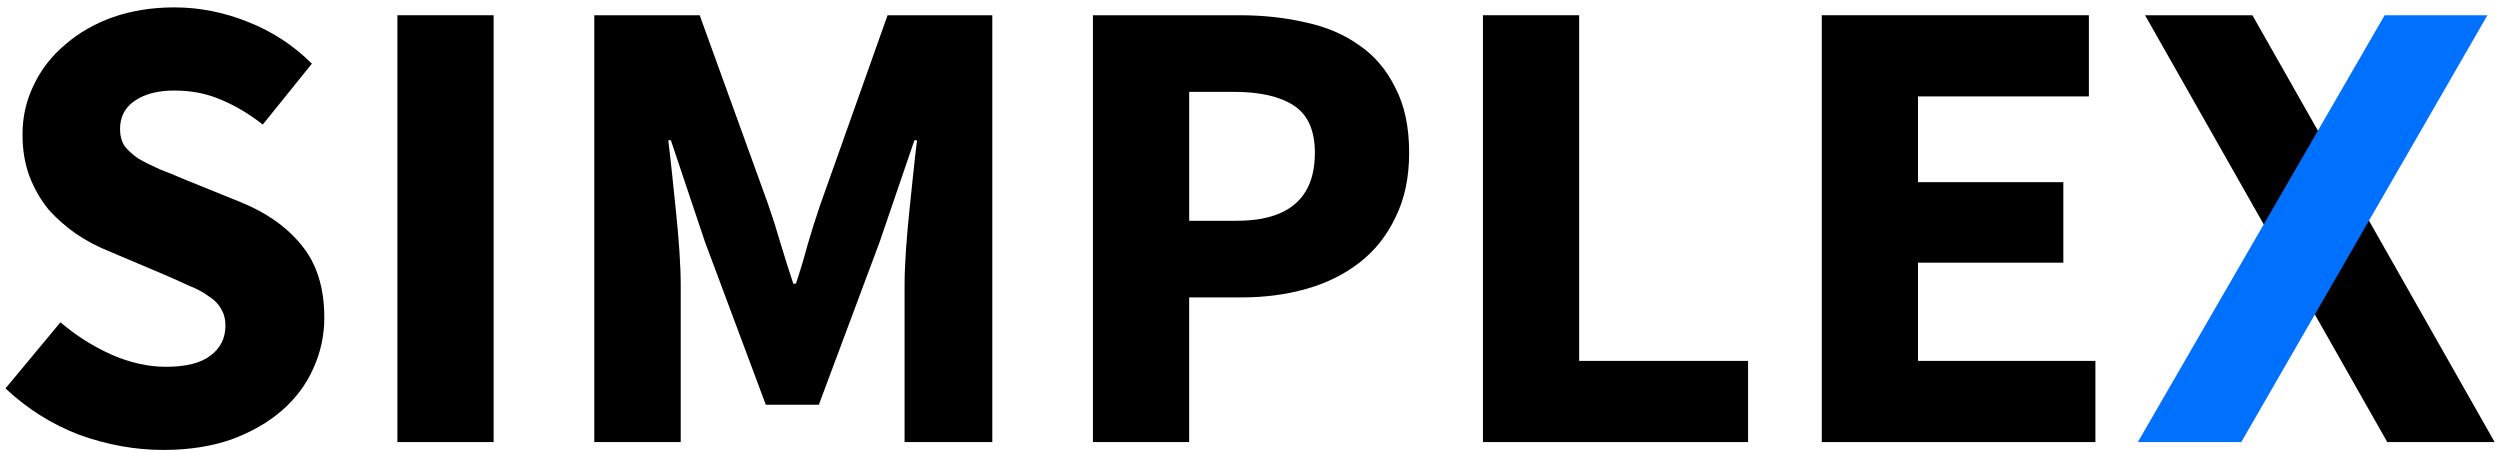<?xml version="1.0" encoding="UTF-8" standalone="no"?>
<svg
   xmlns:dc="http://purl.org/dc/elements/1.1/"
   xmlns:cc="http://creativecommons.org/ns#"
   xmlns:rdf="http://www.w3.org/1999/02/22-rdf-syntax-ns#"
   xmlns:svg="http://www.w3.org/2000/svg"
   xmlns="http://www.w3.org/2000/svg"
   width="164"
   height="30"
   viewBox="0 0 164 30"
   id="svg4185"
   version="1.1">
  <defs
     id="defs4187" />
  <g
     id="layer1"
     transform="translate(0.004,-1022.362)">
    <g
       transform="translate(-66.356,874)"
       id="g5546">
      <path
         id="path5530"
         style="font-style:normal;font-variant:normal;font-weight:bold;font-stretch:normal;font-size:42.945px;line-height:125%;font-family:'Source Sans Pro';-inkscape-font-specification:'Source Sans Pro Bold';letter-spacing:0px;word-spacing:0px;fill:#000000;fill-opacity:1;stroke:none;stroke-width:1px;stroke-linecap:butt;stroke-linejoin:miter;stroke-opacity:1"
         d="m 77.062,177.878 q -2.748,0 -5.497,-0.988 -2.706,-1.031 -4.853,-3.049 l 3.607,-4.337 q 1.503,1.288 3.307,2.104 1.847,0.816 3.607,0.816 1.975,0 2.92,-0.73 0.988,-0.73 0.988,-1.975 0,-0.644 -0.301,-1.117 -0.258,-0.472 -0.816,-0.816 -0.515,-0.387 -1.288,-0.687 -0.73,-0.344 -1.632,-0.73 l -3.65,-1.546 q -1.074,-0.429 -2.104,-1.117 -0.988,-0.687 -1.804,-1.589 -0.773,-0.945 -1.245,-2.147 -0.472,-1.245 -0.472,-2.791 0,-1.718 0.73,-3.221 0.73,-1.546 2.061,-2.663 1.331,-1.16 3.135,-1.804 1.847,-0.644 4.037,-0.644 2.448,0 4.81,0.945 2.405,0.945 4.209,2.748 l -3.221,3.994 q -1.374,-1.074 -2.748,-1.632 -1.374,-0.601 -3.049,-0.601 -1.632,0 -2.62,0.687 -0.945,0.644 -0.945,1.847 0,0.644 0.301,1.117 0.344,0.429 0.902,0.816 0.601,0.344 1.374,0.687 0.773,0.301 1.675,0.687 l 3.607,1.46 q 2.577,1.031 4.037,2.834 1.503,1.804 1.503,4.767 0,1.761 -0.73,3.35 -0.687,1.546 -2.061,2.748 -1.331,1.16 -3.307,1.89 -1.975,0.687 -4.466,0.687 z" />
      <path
         id="path5532"
         style="font-style:normal;font-variant:normal;font-weight:bold;font-stretch:normal;font-size:42.945px;line-height:125%;font-family:'Source Sans Pro';-inkscape-font-specification:'Source Sans Pro Bold';letter-spacing:0px;word-spacing:0px;fill:#000000;fill-opacity:1;stroke:none;stroke-width:1px;stroke-linecap:butt;stroke-linejoin:miter;stroke-opacity:1"
         d="m 92.421,149.362 6.313,0 0,28 -6.313,0 0,-28 z" />
      <path
         id="path5534"
         style="font-style:normal;font-variant:normal;font-weight:bold;font-stretch:normal;font-size:42.945px;line-height:125%;font-family:'Source Sans Pro';-inkscape-font-specification:'Source Sans Pro Bold';letter-spacing:0px;word-spacing:0px;fill:#000000;fill-opacity:1;stroke:none;stroke-width:1px;stroke-linecap:butt;stroke-linejoin:miter;stroke-opacity:1"
         d="m 105.338,149.362 6.914,0 4.509,12.454 q 0.429,1.245 0.816,2.577 0.387,1.288 0.816,2.577 l 0.172,0 q 0.429,-1.288 0.773,-2.577 0.387,-1.331 0.816,-2.577 l 4.423,-12.454 6.871,0 0,28 -5.755,0 0,-10.264 q 0,-1.031 0.086,-2.276 0.086,-1.245 0.215,-2.491 0.129,-1.288 0.258,-2.491 0.129,-1.245 0.258,-2.276 l -0.172,0 -2.276,6.656 -3.994,10.693 -3.479,0 -3.994,-10.693 -2.233,-6.656 -0.172,0 q 0.129,1.031 0.258,2.276 0.129,1.202 0.258,2.491 0.129,1.245 0.215,2.491 0.086,1.245 0.086,2.276 l 0,10.264 -5.669,0 0,-28 z" />
      <path
         id="path5536"
         style="font-style:normal;font-variant:normal;font-weight:bold;font-stretch:normal;font-size:42.945px;line-height:125%;font-family:'Source Sans Pro';-inkscape-font-specification:'Source Sans Pro Bold';letter-spacing:0px;word-spacing:0px;fill:#000000;fill-opacity:1;stroke:none;stroke-width:1px;stroke-linecap:butt;stroke-linejoin:miter;stroke-opacity:1"
         d="m 138.05,149.362 9.62,0 q 2.319,0 4.337,0.472 2.018,0.429 3.521,1.503 1.503,1.031 2.362,2.791 0.902,1.718 0.902,4.252 0,2.448 -0.902,4.252 -0.859,1.804 -2.362,2.963 -1.503,1.16 -3.479,1.718 -1.975,0.558 -4.209,0.558 l -3.479,0 0,9.491 -6.313,0 0,-28 z m 9.405,13.485 q 5.153,0 5.153,-4.466 0,-2.19 -1.374,-3.092 -1.374,-0.902 -3.951,-0.902 l -2.92,0 0,8.46 3.092,0 z" />
      <path
         id="path5538"
         style="font-style:normal;font-variant:normal;font-weight:bold;font-stretch:normal;font-size:42.945px;line-height:125%;font-family:'Source Sans Pro';-inkscape-font-specification:'Source Sans Pro Bold';letter-spacing:0px;word-spacing:0px;fill:#000000;fill-opacity:1;stroke:none;stroke-width:1px;stroke-linecap:butt;stroke-linejoin:miter;stroke-opacity:1"
         d="m 163.633,149.362 6.313,0 0,22.675 11.08,0 0,5.325 -17.393,0 0,-28 z" />
      <path
         id="path5540"
         style="font-style:normal;font-variant:normal;font-weight:bold;font-stretch:normal;font-size:42.945px;line-height:125%;font-family:'Source Sans Pro';-inkscape-font-specification:'Source Sans Pro Bold';letter-spacing:0px;word-spacing:0px;fill:#000000;fill-opacity:1;stroke:none;stroke-width:1px;stroke-linecap:butt;stroke-linejoin:miter;stroke-opacity:1"
         d="m 185.86,149.362 17.522,0 0,5.325 -11.209,0 0,5.626 9.534,0 0,5.282 -9.534,0 0,6.442 11.638,0 0,5.325 -17.951,0 0,-28 z" />
      <path
         d="m 207.067,149.362 7.043,0 L 230,177.362 l -7.043,0 z"
         style="font-style:normal;font-variant:normal;font-weight:bold;font-stretch:normal;font-size:42.945px;line-height:125%;font-family:'Source Sans Pro';-inkscape-font-specification:'Source Sans Pro Bold';letter-spacing:0px;word-spacing:0px;fill:#000000;fill-opacity:1;stroke:none;stroke-width:1px;stroke-linecap:butt;stroke-linejoin:miter;stroke-opacity:1"
         id="path5544" />
      <path
         id="path5542"
         style="font-style:normal;font-variant:normal;font-weight:bold;font-stretch:normal;font-size:42.945px;line-height:125%;font-family:'Source Sans Pro';-inkscape-font-specification:'Source Sans Pro Bold';letter-spacing:0px;word-spacing:0px;fill:#0070ff;fill-opacity:1;stroke:none;stroke-width:1px;stroke-linecap:butt;stroke-linejoin:miter;stroke-opacity:1"
         d="m 222.785,149.362 6.742,0 -16.147,28 -6.785,0 z" />
    </g>
  </g>
</svg>
